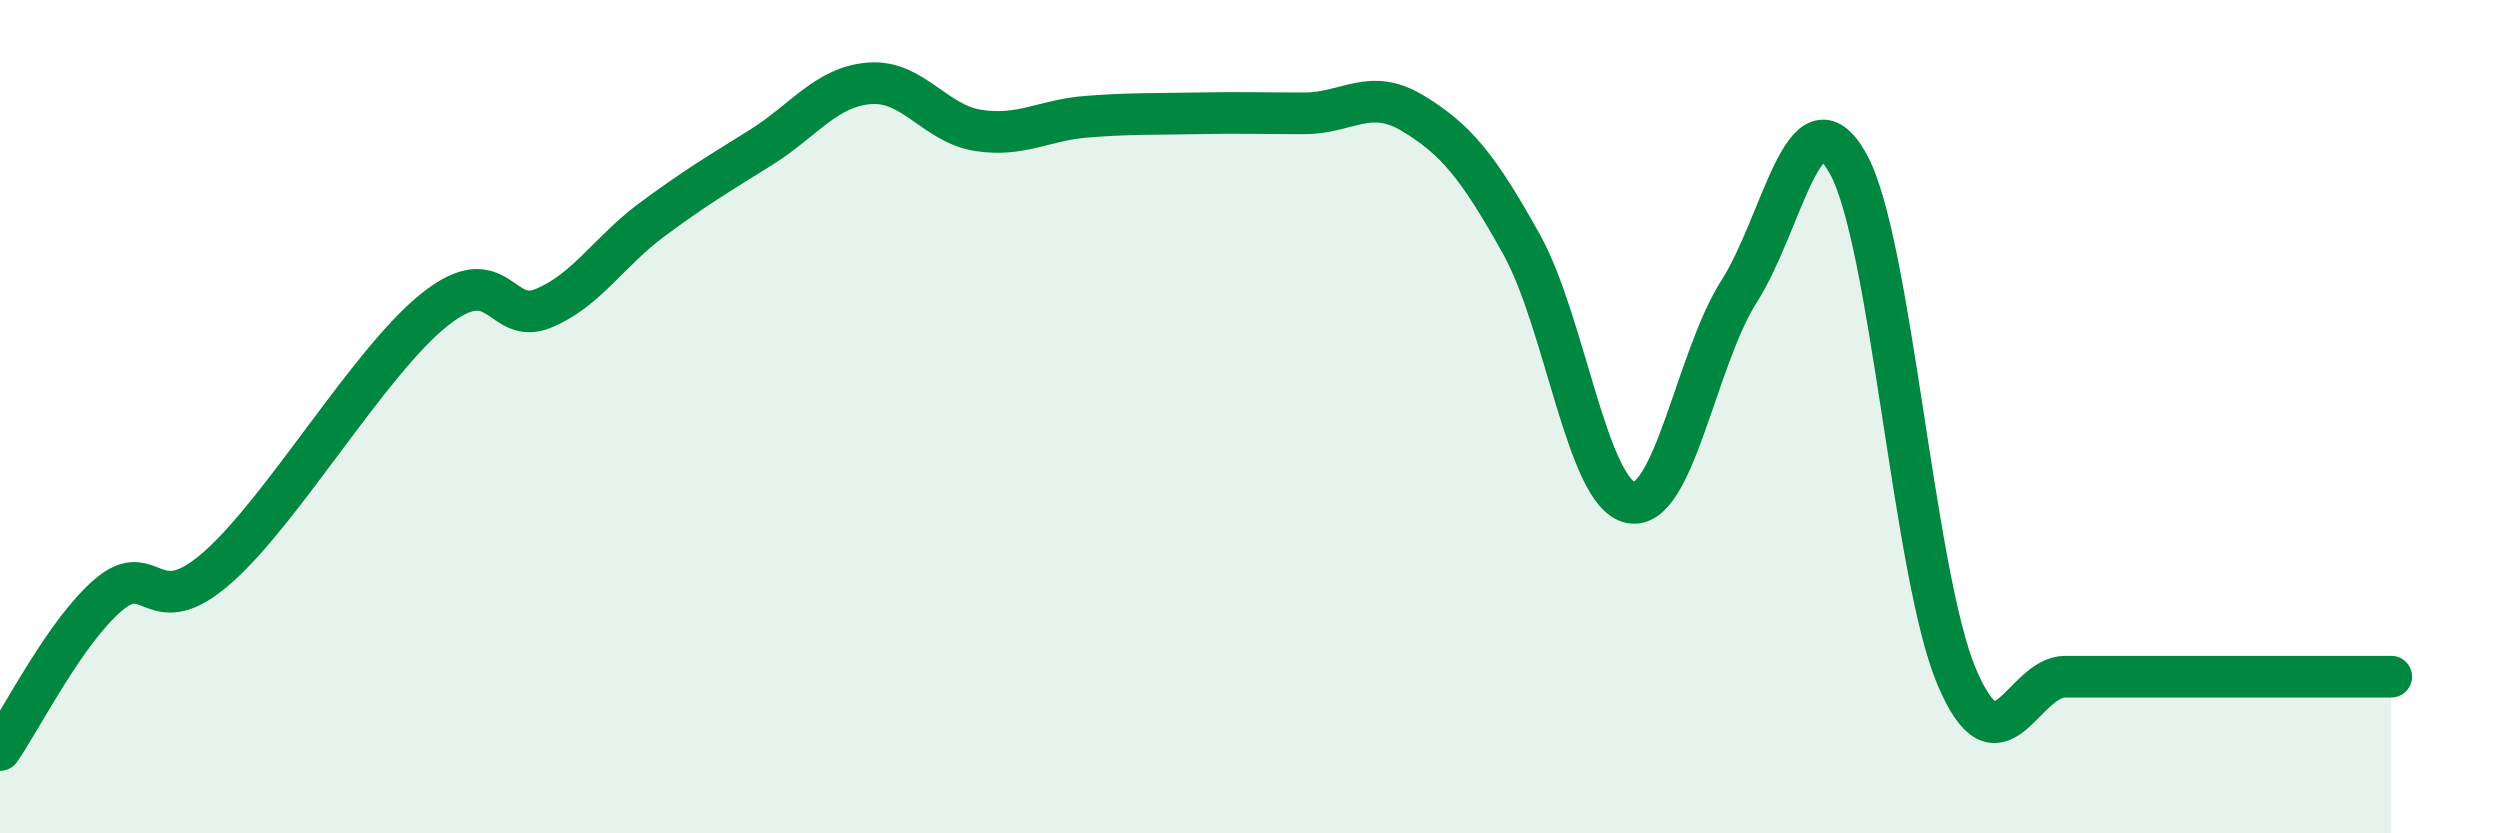 
    <svg width="60" height="20" viewBox="0 0 60 20" xmlns="http://www.w3.org/2000/svg">
      <path
        d="M 0,18 C 0.52,17.25 1.57,15.15 2.61,14.27 C 3.65,13.39 3.66,14.99 5.22,13.62 C 6.78,12.25 8.87,8.67 10.43,7.43 C 11.99,6.19 12,7.83 13.04,7.4 C 14.08,6.97 14.61,6.04 15.65,5.27 C 16.69,4.5 17.22,4.19 18.26,3.54 C 19.3,2.89 19.83,2.08 20.87,2 C 21.91,1.92 22.44,2.97 23.48,3.13 C 24.52,3.29 25.05,2.88 26.09,2.8 C 27.13,2.72 27.66,2.74 28.7,2.72 C 29.74,2.7 30.26,2.72 31.3,2.72 C 32.34,2.72 32.87,2.09 33.91,2.72 C 34.95,3.35 35.48,4 36.52,5.87 C 37.56,7.74 38.09,11.84 39.13,12.06 C 40.17,12.28 40.7,8.62 41.74,6.99 C 42.78,5.36 43.31,2.07 44.35,3.92 C 45.39,5.77 45.92,13.78 46.96,16.24 C 48,18.7 48.53,16.24 49.57,16.24 C 50.61,16.24 51.13,16.24 52.17,16.24 C 53.21,16.24 53.74,16.24 54.78,16.24 C 55.82,16.24 56.87,16.24 57.39,16.24L57.39 20L0 20Z"
        fill="#008740"
        opacity="0.1"
        stroke-linecap="round"
        stroke-linejoin="round"
      />
      <path
        d="M 0,18 C 0.52,17.25 1.57,15.15 2.61,14.27 C 3.65,13.39 3.66,14.99 5.22,13.62 C 6.78,12.25 8.87,8.67 10.43,7.43 C 11.99,6.19 12,7.83 13.04,7.4 C 14.08,6.97 14.61,6.04 15.65,5.27 C 16.69,4.5 17.22,4.19 18.26,3.54 C 19.3,2.89 19.83,2.08 20.87,2 C 21.91,1.92 22.44,2.97 23.48,3.13 C 24.52,3.29 25.05,2.88 26.09,2.8 C 27.13,2.72 27.66,2.74 28.7,2.72 C 29.74,2.7 30.26,2.72 31.3,2.72 C 32.34,2.72 32.87,2.09 33.91,2.72 C 34.95,3.35 35.48,4 36.52,5.87 C 37.56,7.74 38.09,11.84 39.13,12.06 C 40.17,12.28 40.7,8.62 41.74,6.99 C 42.78,5.36 43.31,2.07 44.35,3.92 C 45.39,5.77 45.92,13.78 46.96,16.24 C 48,18.7 48.53,16.24 49.57,16.24 C 50.61,16.24 51.13,16.24 52.17,16.24 C 53.21,16.24 53.74,16.24 54.78,16.24 C 55.82,16.24 56.87,16.24 57.39,16.24"
        stroke="#008740"
        stroke-width="1"
        fill="none"
        stroke-linecap="round"
        stroke-linejoin="round"
      />
    </svg>
  